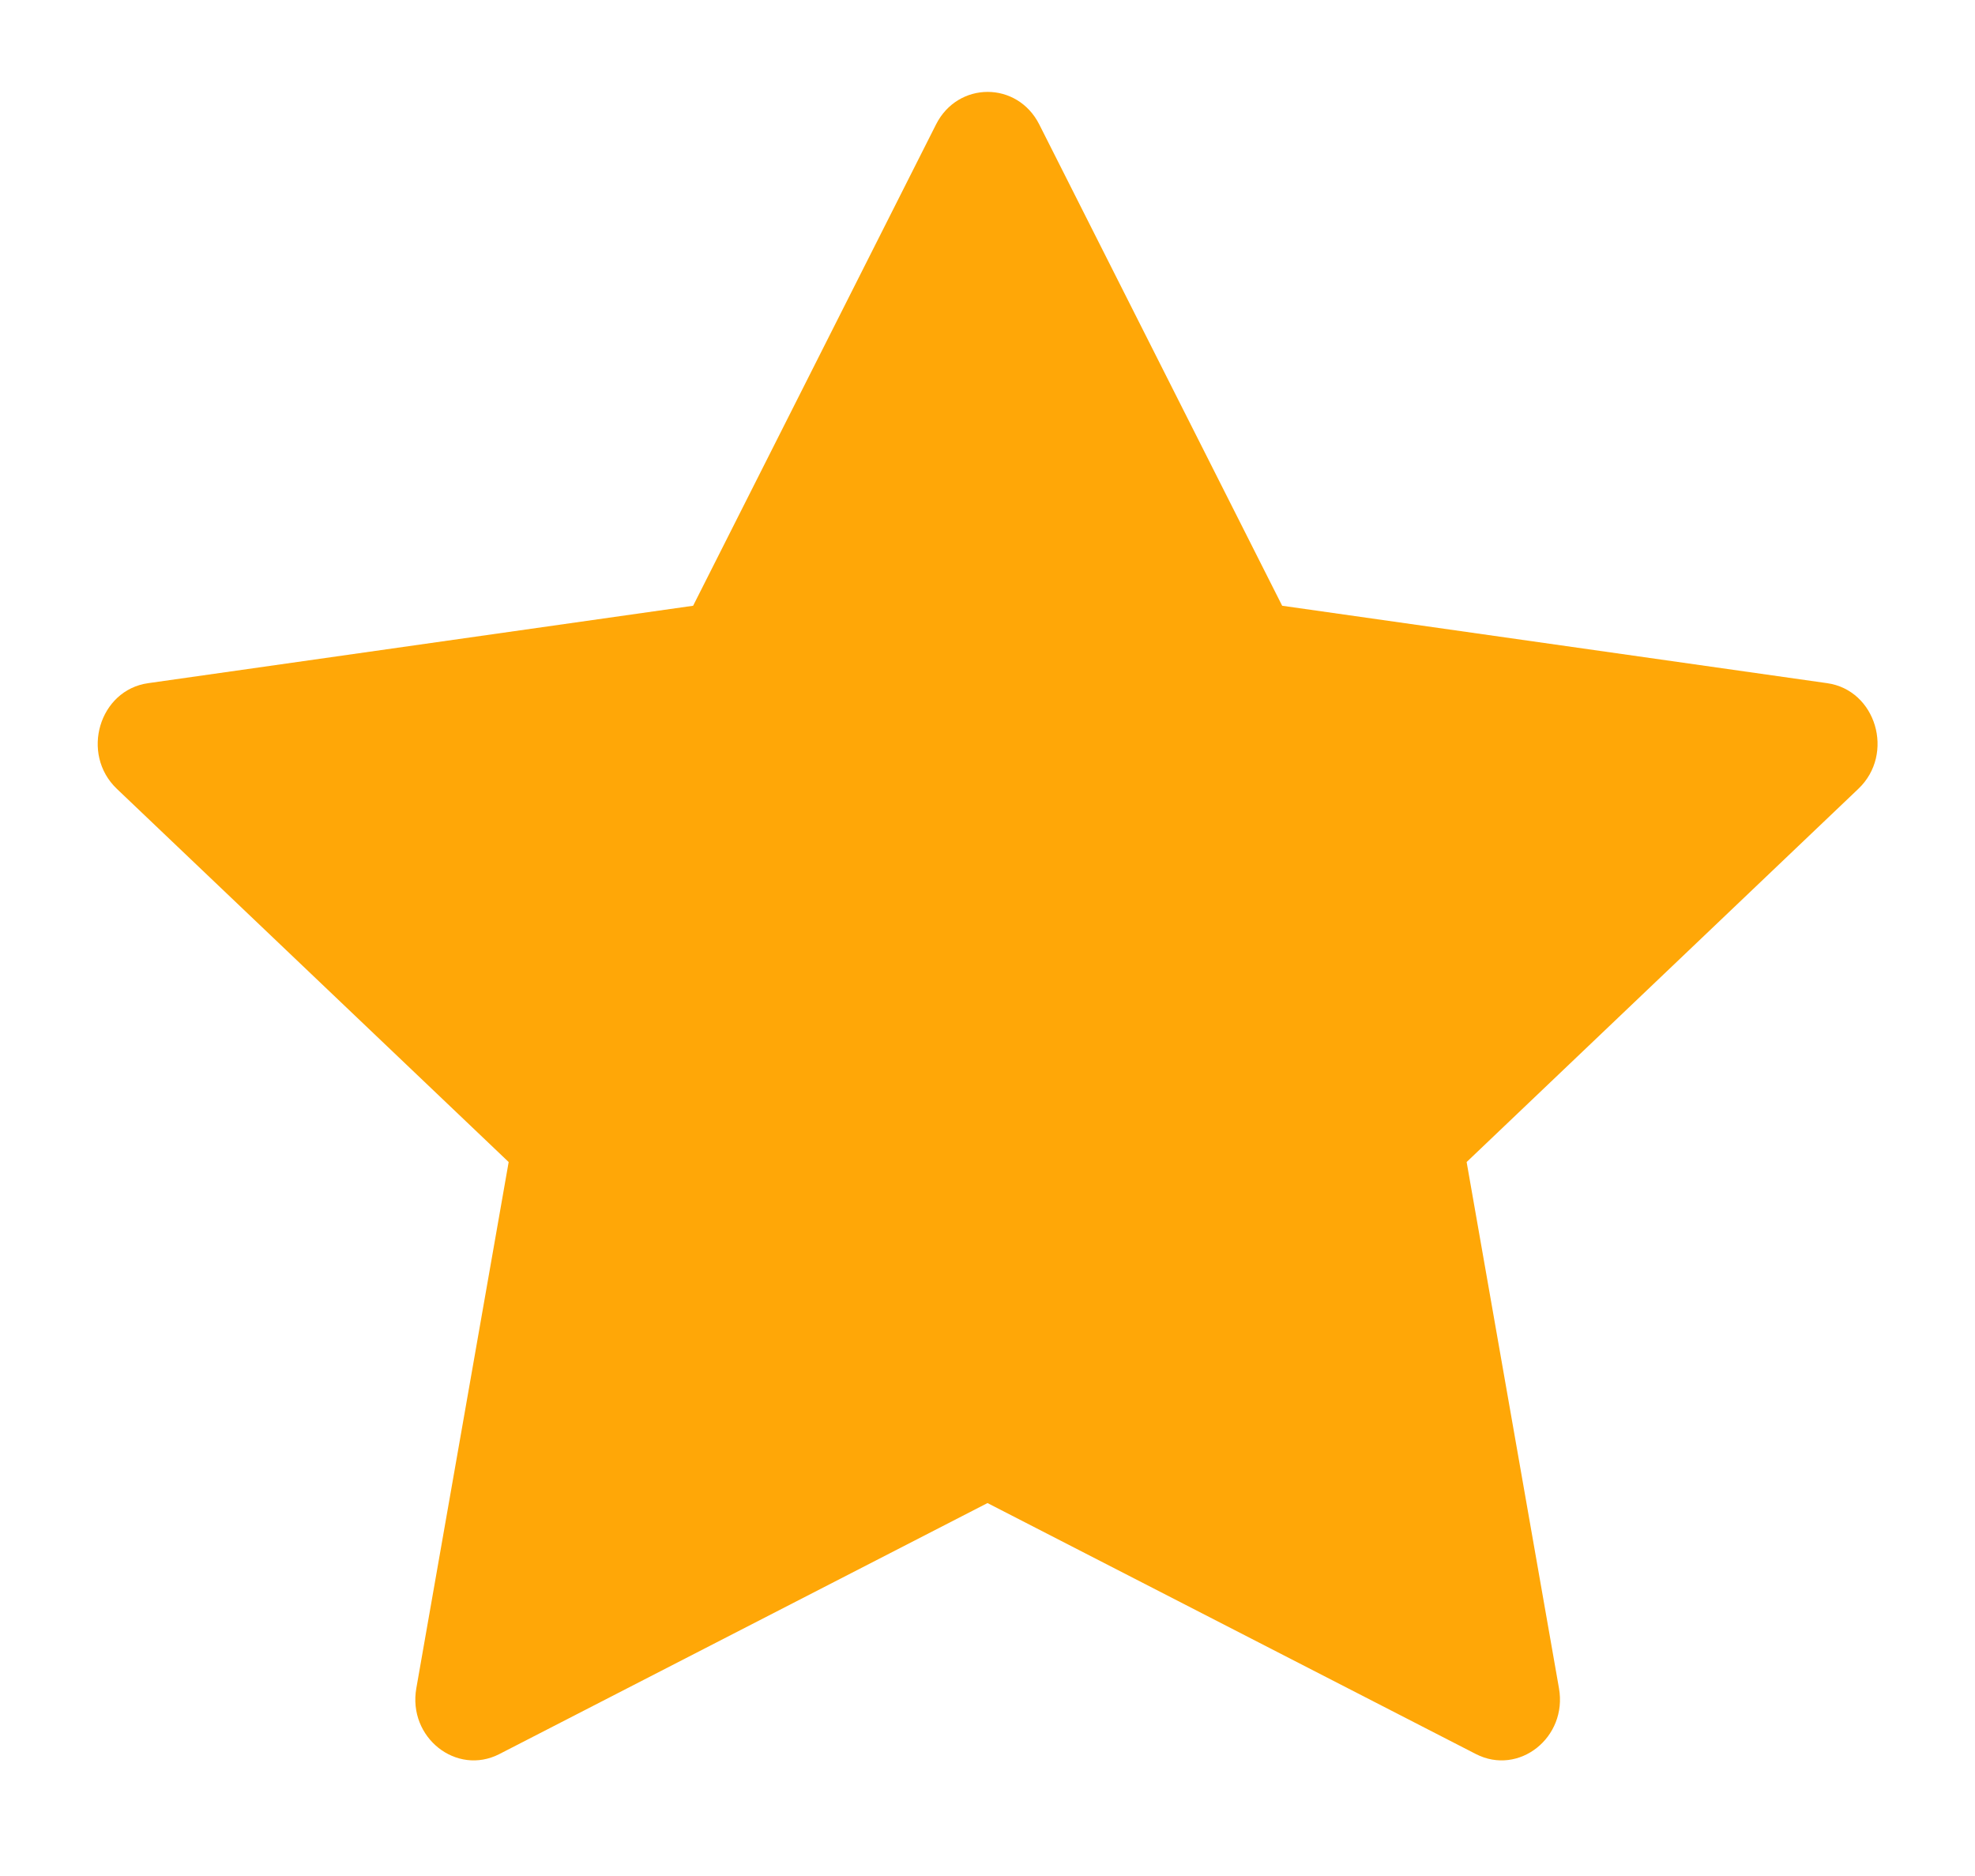 <svg width="20" height="19" viewBox="0 0 20 19" fill="none" xmlns="http://www.w3.org/2000/svg">
<path d="M5.057 17.765C4.622 17.988 4.128 17.597 4.216 17.098L5.151 11.769L1.183 7.989C0.812 7.635 1.005 6.988 1.501 6.919L7.019 6.135L9.479 1.26C9.701 0.821 10.302 0.821 10.524 1.26L12.984 6.135L18.502 6.919C18.998 6.988 19.191 7.635 18.819 7.989L14.852 11.769L15.787 17.098C15.875 17.597 15.381 17.988 14.946 17.765L10 15.223L5.057 17.765Z" fill="#FFA707"/>
</svg>
